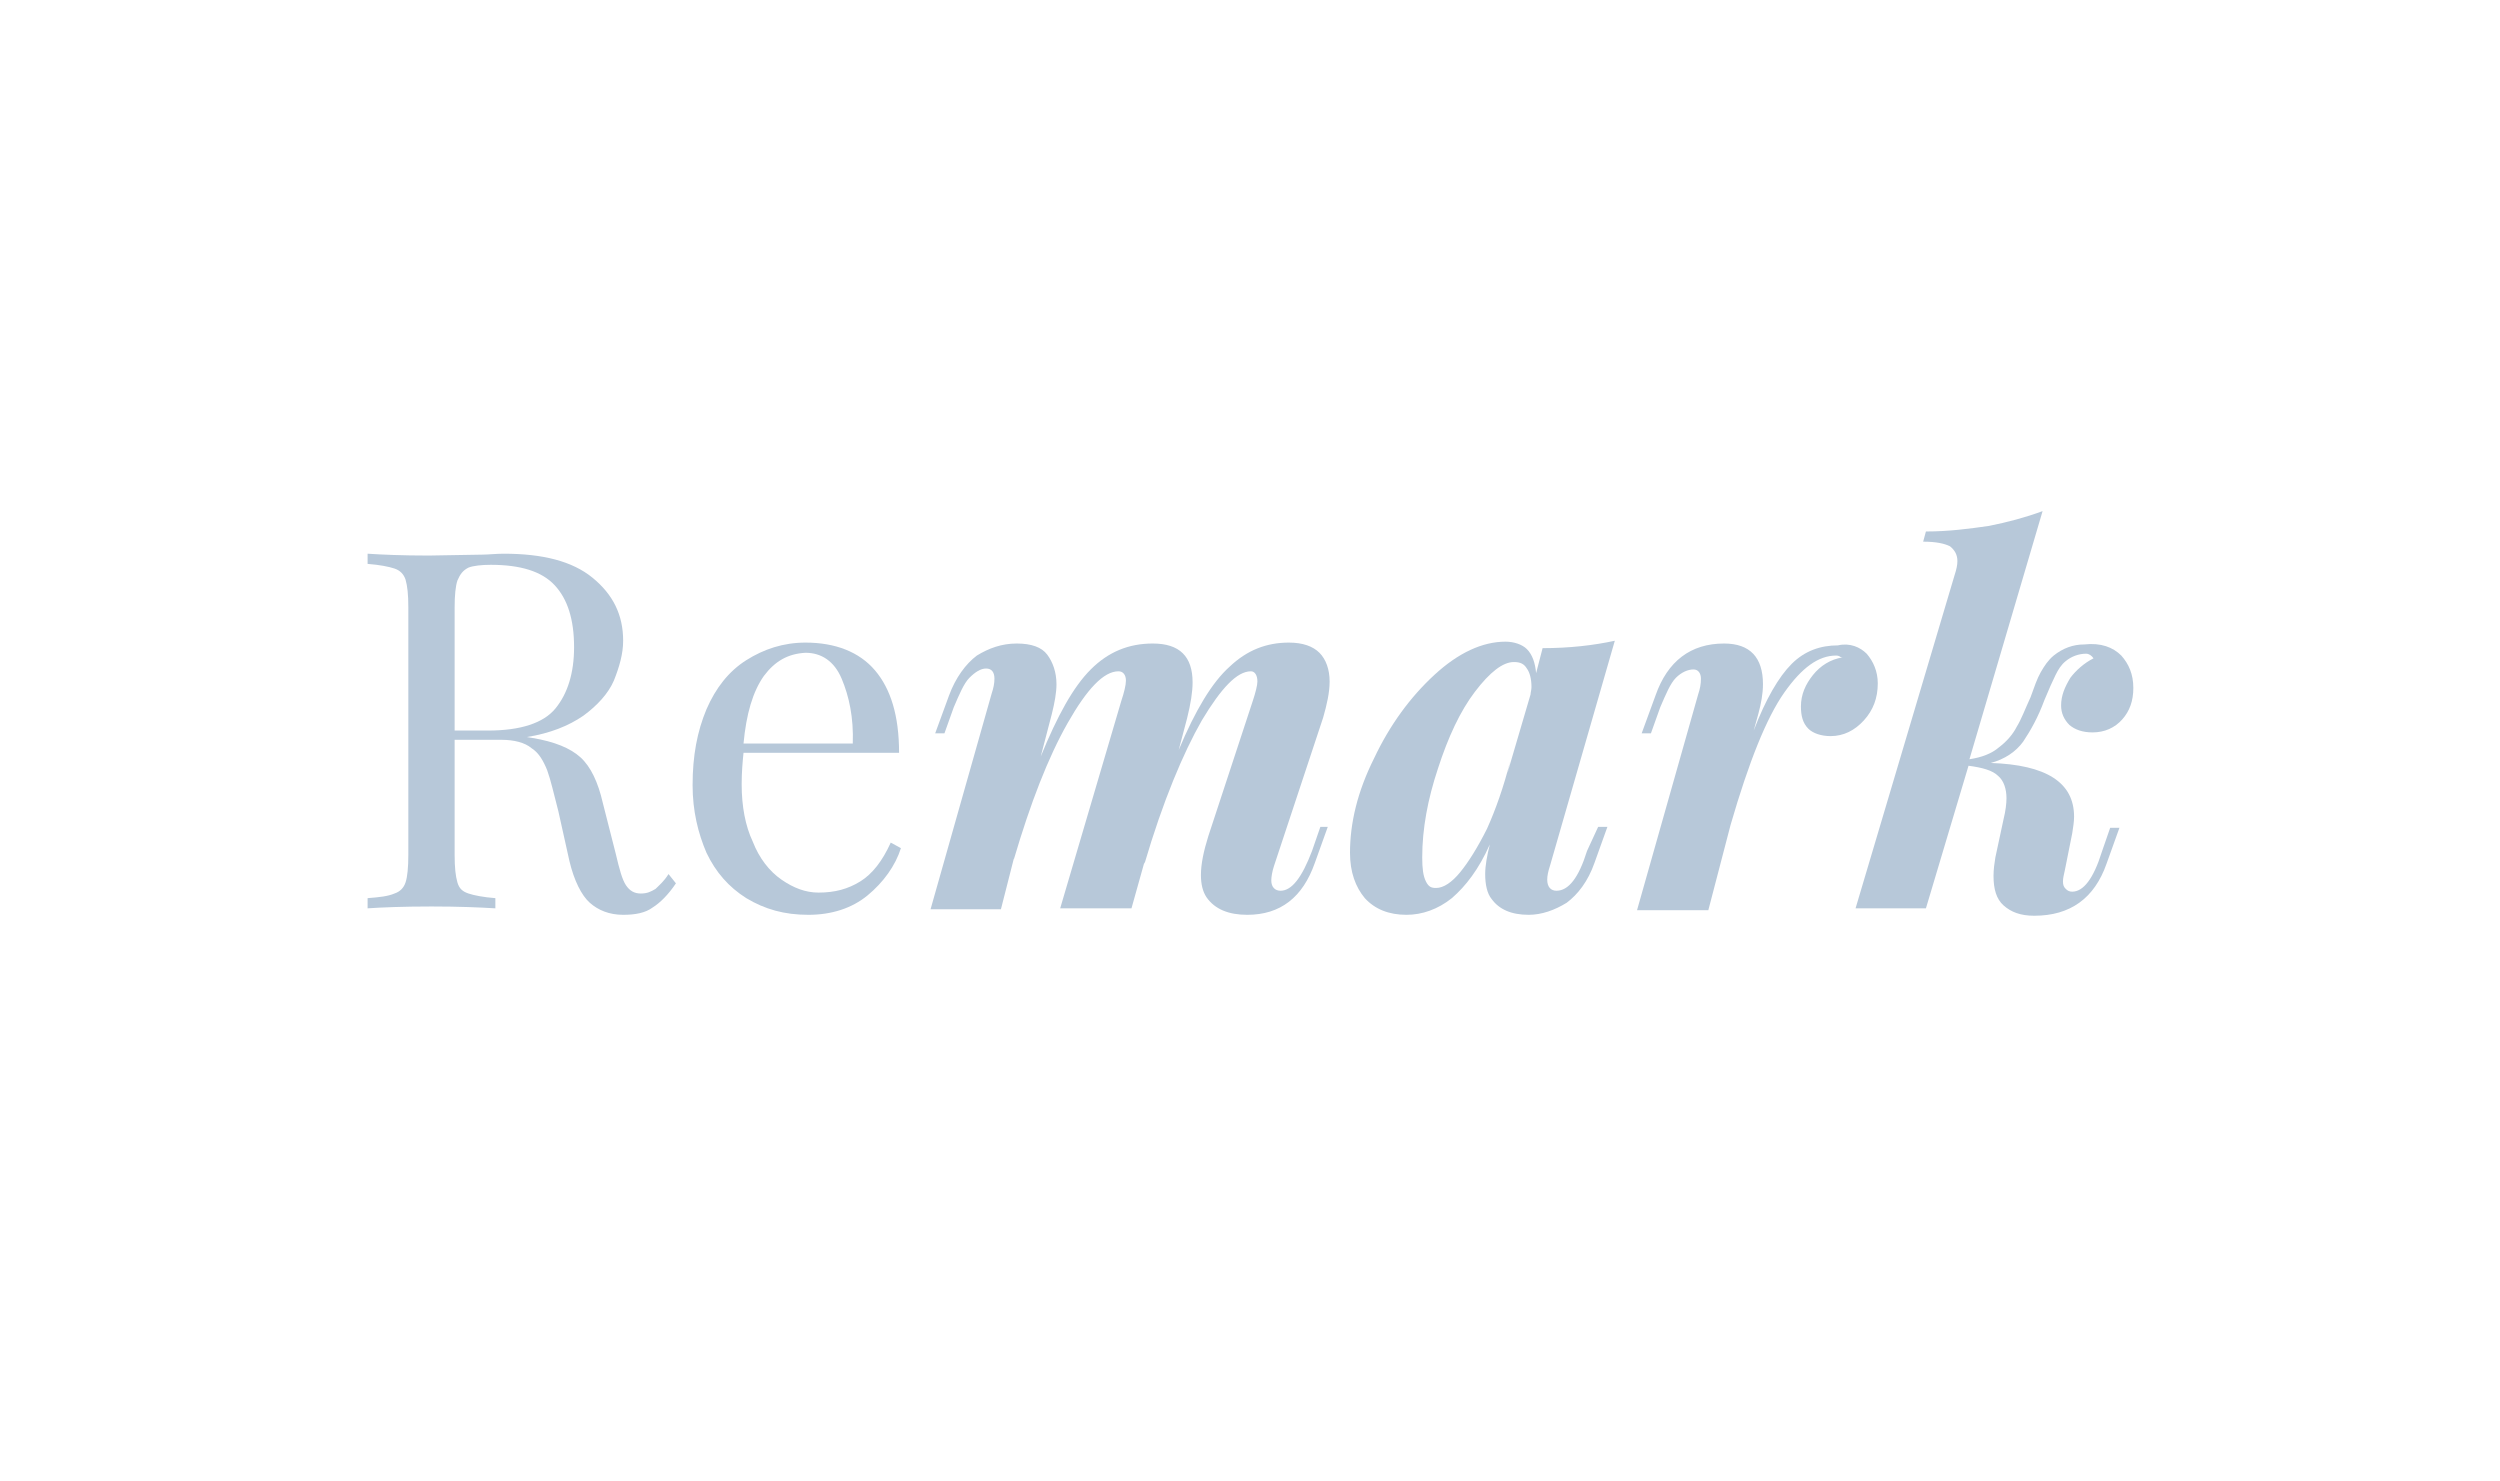 <svg width="270" height="160" viewBox="0 0 270 160" fill="none" xmlns="http://www.w3.org/2000/svg">
<path d="M73 95.4C72.2 96.6 71.3 97.5 70.5 98C69.7 98.6 68.6 98.8 67.3 98.8C65.8 98.8 64.6 98.3 63.7 97.5C62.8 96.7 62 95.1 61.5 93L60.3 87.6C59.8 85.7 59.5 84.3 59.1 83.2C58.7 82.2 58.2 81.3 57.4 80.8C56.7 80.2 55.5 79.9 54.2 79.9H49.1V92.3C49.1 93.7 49.2 94.6 49.4 95.3C49.6 96 50 96.3 50.6 96.5C51.2 96.7 52.2 96.9 53.5 97V98.1C51.8 98 49.6 97.9 46.6 97.9C43.5 97.9 41.2 98 39.7 98.1V97C41 96.9 41.9 96.8 42.6 96.5C43.2 96.3 43.6 95.9 43.8 95.3C44 94.7 44.1 93.7 44.1 92.3V65.6C44.1 64.2 44 63.3 43.8 62.6C43.6 62 43.2 61.6 42.6 61.4C42 61.2 41 61 39.7 60.9V59.8C41.2 59.9 43.4 60 46.3 60L52.1 59.9C52.7 59.9 53.6 59.8 54.4 59.8C58.6 59.8 61.8 60.6 64 62.4C66.2 64.2 67.3 66.4 67.3 69.2C67.3 70.6 66.9 72 66.3 73.5C65.7 74.9 64.5 76.2 63 77.3C61.4 78.4 59.4 79.2 56.9 79.6L57.5 79.7C59.9 80.1 61.6 80.8 62.7 81.8C63.8 82.8 64.6 84.5 65.1 86.7L66.5 92.2C66.9 93.9 67.2 95 67.6 95.6C68 96.2 68.5 96.5 69.2 96.5C69.9 96.5 70.3 96.3 70.8 96C71.2 95.6 71.7 95.2 72.2 94.4L73 95.4ZM50.6 61.3C50 61.6 49.7 62 49.4 62.7C49.2 63.3 49.1 64.3 49.1 65.6V78.9H52.7C56.2 78.9 58.7 78.1 60 76.5C61.3 74.9 62 72.7 62 69.9C62 66.9 61.3 64.7 59.9 63.2C58.5 61.7 56.2 61 53 61C52 61 51.1 61.1 50.6 61.3Z" fill="#B7C8D9"/>
<path d="M97.3 91.6C96.7 93.5 95.4 95.3 93.7 96.7C92 98.1 89.8 98.8 87.3 98.8C84.7 98.8 82.6 98.2 80.6 97C78.7 95.8 77.3 94.2 76.3 92.1C75.4 90 74.8 87.6 74.8 84.8C74.8 81.6 75.3 79 76.3 76.6C77.3 74.3 78.7 72.5 80.6 71.3C82.5 70.1 84.6 69.4 87 69.4C90.2 69.4 92.8 70.4 94.5 72.4C96.2 74.4 97.1 77.3 97.1 81.3H80.3C80.2 82.3 80.1 83.4 80.1 84.7C80.1 87.1 80.5 89.2 81.3 90.9C82 92.7 83.1 94.1 84.4 95C85.7 95.9 87 96.4 88.4 96.4C90.2 96.4 91.6 96 92.9 95.2C94.2 94.4 95.3 93 96.2 91L97.3 91.6ZM82.5 73C81.3 74.7 80.6 77.1 80.3 80.3H92.1C92.2 77.5 91.7 75.2 90.9 73.3C90.1 71.4 88.7 70.5 87 70.5C85.1 70.6 83.7 71.4 82.5 73Z" fill="#B7C8D9"/>
<path d="M143.4 89.3L142 93.2C140.7 96.9 138.3 98.8 134.7 98.8C132.7 98.8 131.2 98.2 130.3 96.9C129.9 96.3 129.7 95.5 129.7 94.5C129.7 93.3 130 91.9 130.5 90.3L135.3 75.7C135.6 74.8 135.8 74 135.8 73.6C135.8 72.9 135.5 72.5 135.1 72.5C133.6 72.5 131.9 74.3 129.8 77.8C127.8 81.3 125.6 86.5 123.6 93.3V93.1L122.2 98.1H114.5L121.1 75.7C121.4 74.8 121.6 74 121.6 73.5C121.6 72.9 121.3 72.5 120.8 72.5C119.2 72.5 117.4 74.4 115.3 78.1C113.2 81.8 111.3 86.7 109.5 92.8V92.7L108.1 98.2H100.5L107.1 74.9C107.3 74.3 107.4 73.8 107.4 73.3C107.4 72.6 107.1 72.2 106.5 72.2C105.9 72.2 105.3 72.6 104.7 73.2C104.1 73.8 103.6 75 103 76.4L102 79.2H101L102.5 75.1C103.2 73.2 104.3 71.7 105.5 70.8C106.8 70 108.2 69.5 109.8 69.5C111.4 69.5 112.5 69.9 113.1 70.7C113.7 71.5 114.1 72.6 114.1 73.9C114.1 74.8 113.9 75.9 113.6 77.1L112.4 81.7C114.2 77.3 115.9 74.2 117.8 72.3C119.7 70.4 121.9 69.5 124.5 69.5C127.4 69.5 128.8 70.9 128.8 73.7C128.8 74.7 128.6 76 128.2 77.6L127.3 81C129.1 76.7 130.9 73.7 132.8 72C134.7 70.2 136.8 69.4 139.2 69.4C140.7 69.4 141.8 69.8 142.5 70.5C143.2 71.2 143.6 72.3 143.6 73.6C143.6 74.8 143.3 76.1 142.9 77.5L137.6 93.5C137.4 94.1 137.3 94.7 137.3 95.1C137.3 95.8 137.7 96.2 138.3 96.2C139.5 96.2 140.6 94.8 141.7 91.9L142.6 89.3H143.4Z" fill="#B7C8D9"/>
<path d="M172.6 89.3H173.6L172.2 93.2C171.5 95.2 170.4 96.6 169.2 97.5C167.9 98.3 166.5 98.8 165.1 98.8C163.2 98.8 161.9 98.2 161.1 97.1C160.6 96.5 160.4 95.5 160.4 94.4C160.4 93.5 160.6 92.4 160.9 91.2C159.7 93.9 158.3 95.7 156.8 97C155.3 98.2 153.6 98.8 151.9 98.8C150 98.8 148.5 98.2 147.4 97C146.4 95.8 145.8 94.2 145.8 92.1C145.8 88.9 146.6 85.5 148.4 81.9C150.1 78.3 152.3 75.3 154.9 72.9C157.5 70.5 160.1 69.3 162.6 69.3C163.5 69.3 164.4 69.6 164.9 70.1C165.5 70.7 165.8 71.6 165.9 72.7L166.6 70C169.5 70 172.1 69.7 174.4 69.2L167.4 93.5C167.2 94.1 167.1 94.6 167.1 95C167.1 95.8 167.5 96.2 168.1 96.2C169.4 96.2 170.5 94.8 171.4 91.9L172.6 89.3ZM165.3 75C165.3 74.8 165.4 74.5 165.4 74.2C165.4 73.3 165.2 72.6 164.9 72.2C164.6 71.7 164.2 71.5 163.5 71.5C162.3 71.5 160.9 72.6 159.3 74.7C157.7 76.8 156.4 79.6 155.3 83C154.2 86.3 153.6 89.5 153.6 92.6C153.6 93.8 153.7 94.6 154 95.2C154.3 95.8 154.6 95.9 155.1 95.9C155.9 95.9 156.8 95.3 157.7 94.2C158.6 93.1 159.6 91.5 160.6 89.5C161.5 87.5 162.4 85 163.1 82.2L162.8 83.5L165.3 75Z" fill="#B7C8D9"/>
<path d="M201.6 70.6C202.3 71.4 202.8 72.5 202.8 73.8C202.8 75.4 202.3 76.7 201.3 77.8C200.3 78.9 199.1 79.5 197.7 79.5C196.7 79.5 195.8 79.2 195.3 78.7C194.7 78.1 194.5 77.3 194.5 76.3C194.5 75 195 73.9 195.8 72.9C196.6 71.9 197.7 71.2 199 71C198.9 71 198.8 71 198.7 70.9C198.5 70.8 198.4 70.8 198.3 70.8C196.4 70.8 194.6 72.1 192.7 74.8C190.8 77.5 188.9 82.2 186.9 89.1L184.5 98.3H176.8L183.4 75C183.6 74.4 183.7 73.9 183.7 73.3C183.7 72.7 183.4 72.3 182.9 72.3C182.3 72.3 181.6 72.6 181 73.2C180.4 73.8 179.9 75 179.3 76.4L178.3 79.2H177.3L178.8 75.1C180.1 71.4 182.6 69.5 186.2 69.5C189 69.5 190.4 71 190.4 73.9C190.4 74.9 190.2 76 189.9 77.1L189.4 78.9C190.7 75.5 192.1 73.1 193.5 71.7C194.9 70.3 196.6 69.7 198.5 69.7C199.8 69.4 200.9 69.9 201.6 70.6Z" fill="#B7C8D9"/>
<path d="M229.1 70.8C229.9 71.7 230.4 72.8 230.4 74.3C230.4 75.7 230 76.8 229.2 77.7C228.4 78.6 227.3 79.1 226 79.1C224.9 79.1 224.1 78.8 223.5 78.3C222.9 77.7 222.6 77 222.6 76.2C222.6 75.1 223 74.2 223.6 73.2C224.2 72.4 225.1 71.6 226.1 71.1C225.9 70.8 225.6 70.6 225.3 70.6C224.5 70.6 223.7 70.9 223.1 71.4C222.6 71.8 222.3 72.3 222 72.9C221.7 73.5 221.3 74.4 220.8 75.6C220.1 77.5 219.3 78.9 218.5 80.1C217.7 81.2 216.5 82 215 82.4C221 82.6 224 84.5 224 88.2C224 88.8 223.9 89.3 223.8 90L223 94C222.9 94.5 222.8 94.8 222.8 95.2C222.8 95.6 222.9 95.8 223.1 96C223.3 96.2 223.5 96.3 223.8 96.3C225 96.3 226.1 94.9 227 92L227.9 89.4H228.9L227.5 93.3C226.2 97 223.6 98.9 219.7 98.9C218.2 98.9 217.2 98.5 216.4 97.8C215.6 97.1 215.3 96 215.3 94.6C215.3 93.9 215.4 93.2 215.5 92.6L216.4 88.4C216.6 87.6 216.7 86.8 216.7 86.2C216.7 85.2 216.4 84.3 215.8 83.8C215.2 83.2 214.1 82.9 212.6 82.7L208 98.1H200.4L211.1 62.1C211.3 61.5 211.4 61 211.4 60.6C211.4 59.9 211.1 59.4 210.6 59C210 58.7 209.1 58.5 207.7 58.5L208 57.4C210.5 57.4 212.7 57.1 214.8 56.8C216.8 56.4 218.7 55.9 220.6 55.2L212.7 82C214 81.8 215.1 81.4 215.9 80.7C216.7 80.1 217.4 79.3 217.8 78.5C218.3 77.7 218.7 76.6 219.3 75.3C219.7 74.2 220 73.3 220.4 72.6C220.8 71.9 221.2 71.3 221.8 70.8C222.8 70 223.9 69.6 225.1 69.6C226.9 69.4 228.2 69.9 229.1 70.8Z" fill="#B7C8D9"/>
</svg>
